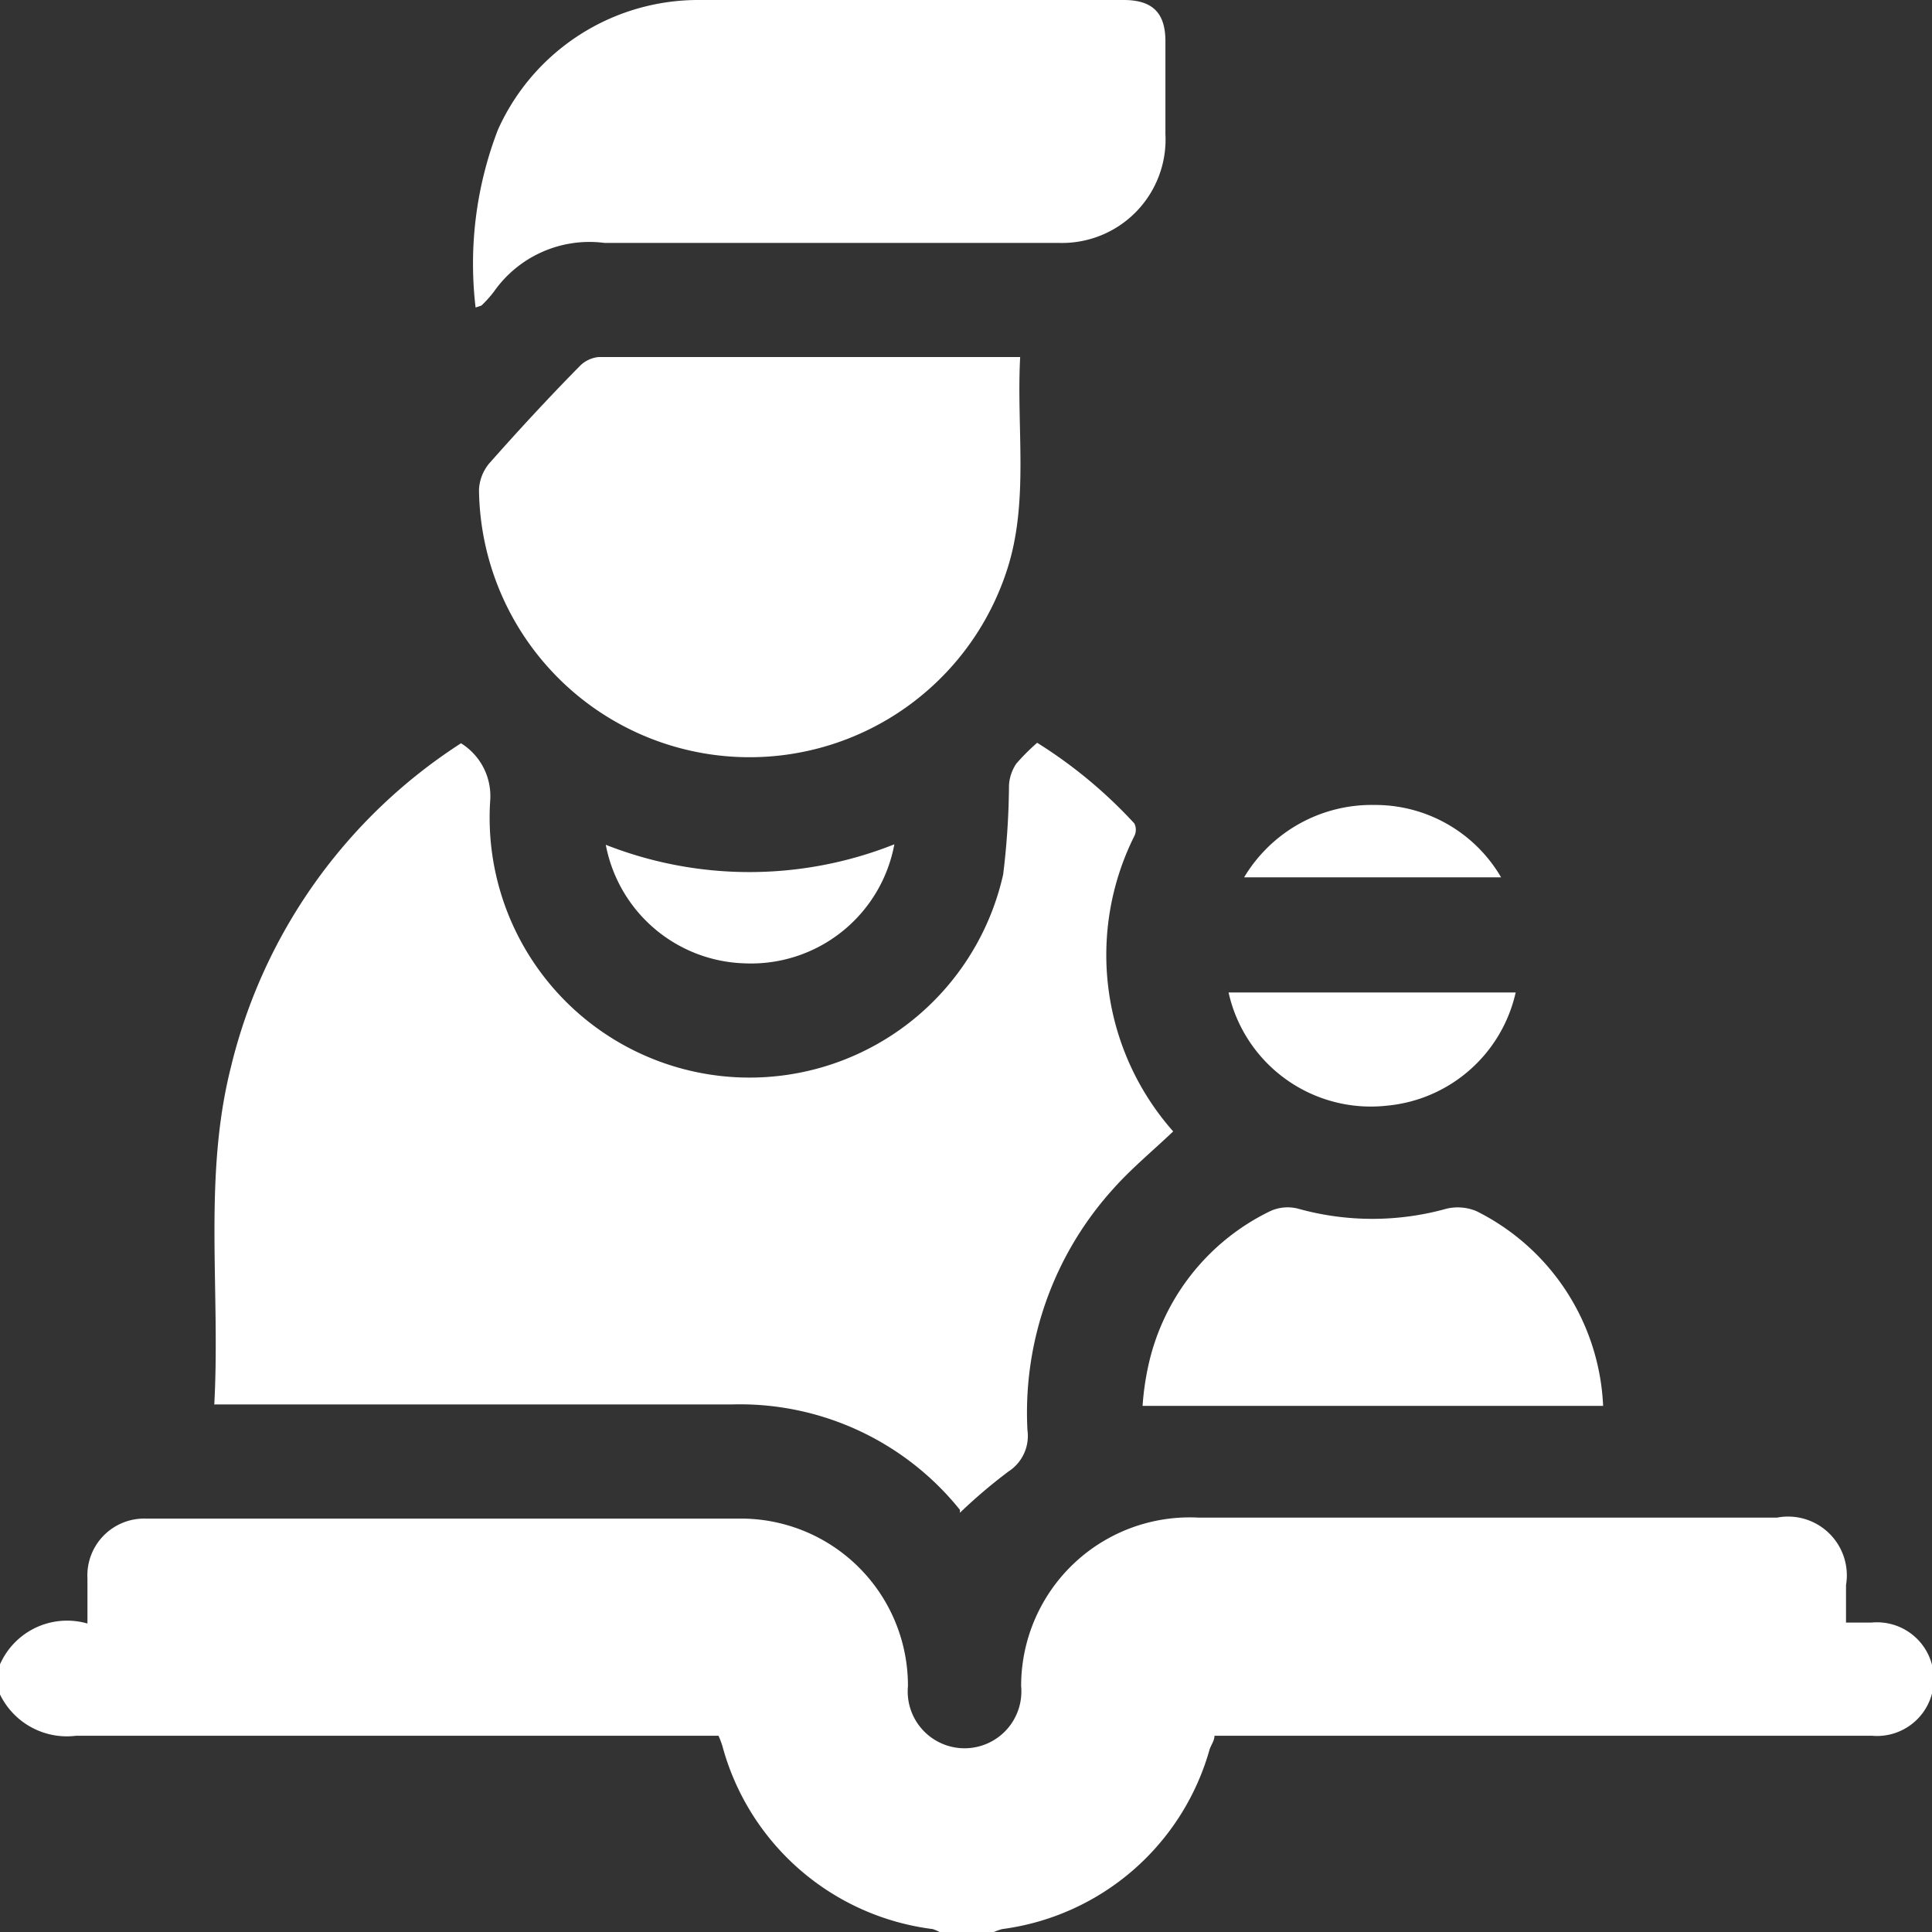 <svg xmlns="http://www.w3.org/2000/svg" viewBox="0 0 39.77 39.77"><rect x="0" y="0" width="39.77" height="39.77" fill="#333333" stroke="none"/><defs><style>.cls-1{fill:#fff;}</style></defs><g id="Layer_2" data-name="Layer 2"><g id="Layer_1-2" data-name="Layer 1"><g id="gYLl5S"><path class="cls-1" d="M0,34.26a1.51,1.51,0,0,1,1.8-.84c0-.35,0-.64,0-.93A1.17,1.17,0,0,1,3,31.26c4.07,0,8.15,0,12.22,0a3.44,3.44,0,0,1,3.47,3.45,1.17,1.17,0,1,0,2.33,0,3.47,3.47,0,0,1,3.65-3.47q6,0,11.91,0A1.21,1.21,0,0,1,38,32.63v.77h.53a1.17,1.17,0,1,1,0,2.33H25c0,.1-.07.19-.1.28a5.13,5.13,0,0,1-4.27,3.7,1.15,1.15,0,0,0-.17.06H19.34a.84.84,0,0,0-.14-.06,5.15,5.15,0,0,1-4.33-3.77,1.8,1.8,0,0,0-.08-.21H14.3c-4.24,0-8.48,0-12.73,0A1.53,1.53,0,0,1,0,34.88Z"/><path class="cls-1" d="M4.41,28.93c.13-2.37-.23-4.68.34-6.95A11,11,0,0,1,9.49,15.3a1.28,1.28,0,0,1,.6,1.19A5.35,5.35,0,0,0,20.65,18a15.8,15.8,0,0,0,.12-1.84.89.89,0,0,1,.15-.44,4.35,4.35,0,0,1,.43-.43,9.71,9.71,0,0,1,2,1.66.29.29,0,0,1,0,.26,5.48,5.48,0,0,0,.8,6.08c-.42.4-.87.77-1.25,1.2a6.86,6.86,0,0,0-1.75,4.95.87.87,0,0,1-.39.85,10.77,10.77,0,0,0-1,.85s0,0,0-.06a5.81,5.81,0,0,0-4.69-2.17H4.41Z"/><path class="cls-1" d="M21,7.35c-.08,1.47.19,3-.28,4.41A5.57,5.57,0,0,1,9.86,10.08a.91.91,0,0,1,.21-.54c.61-.69,1.23-1.36,1.86-2a.63.63,0,0,1,.39-.19h8.54Z"/><path class="cls-1" d="M9.79,6.33a7.67,7.67,0,0,1,.46-3.66A4.52,4.52,0,0,1,14.4,0c2.91,0,5.82,0,8.73,0,.6,0,.86.27.86.85s0,1.27,0,1.91A2.13,2.13,0,0,1,21.79,5c-3.12,0-6.24,0-9.35,0a2.4,2.4,0,0,0-2.27,1,2.35,2.35,0,0,1-.26.29Z"/><path class="cls-1" d="M33,28.94H23.52a5.55,5.55,0,0,1,.11-.79,4.63,4.63,0,0,1,2.52-3.22.86.86,0,0,1,.57-.05,5.68,5.68,0,0,0,3.06,0,1,1,0,0,1,.61.05A4.71,4.71,0,0,1,33,28.94Z"/><path class="cls-1" d="M25.29,20.43H31.2a3,3,0,0,1-2.65,2.33A3,3,0,0,1,25.29,20.43Z"/><path class="cls-1" d="M18.41,17.38a3,3,0,0,1-3.09,2.45,3,3,0,0,1-2.85-2.44A8.07,8.07,0,0,0,18.41,17.38Z"/><path class="cls-1" d="M25.61,18.06a3.06,3.06,0,0,1,2.69-1.49,3,3,0,0,1,2.6,1.49Z"/></g></g></g></svg>